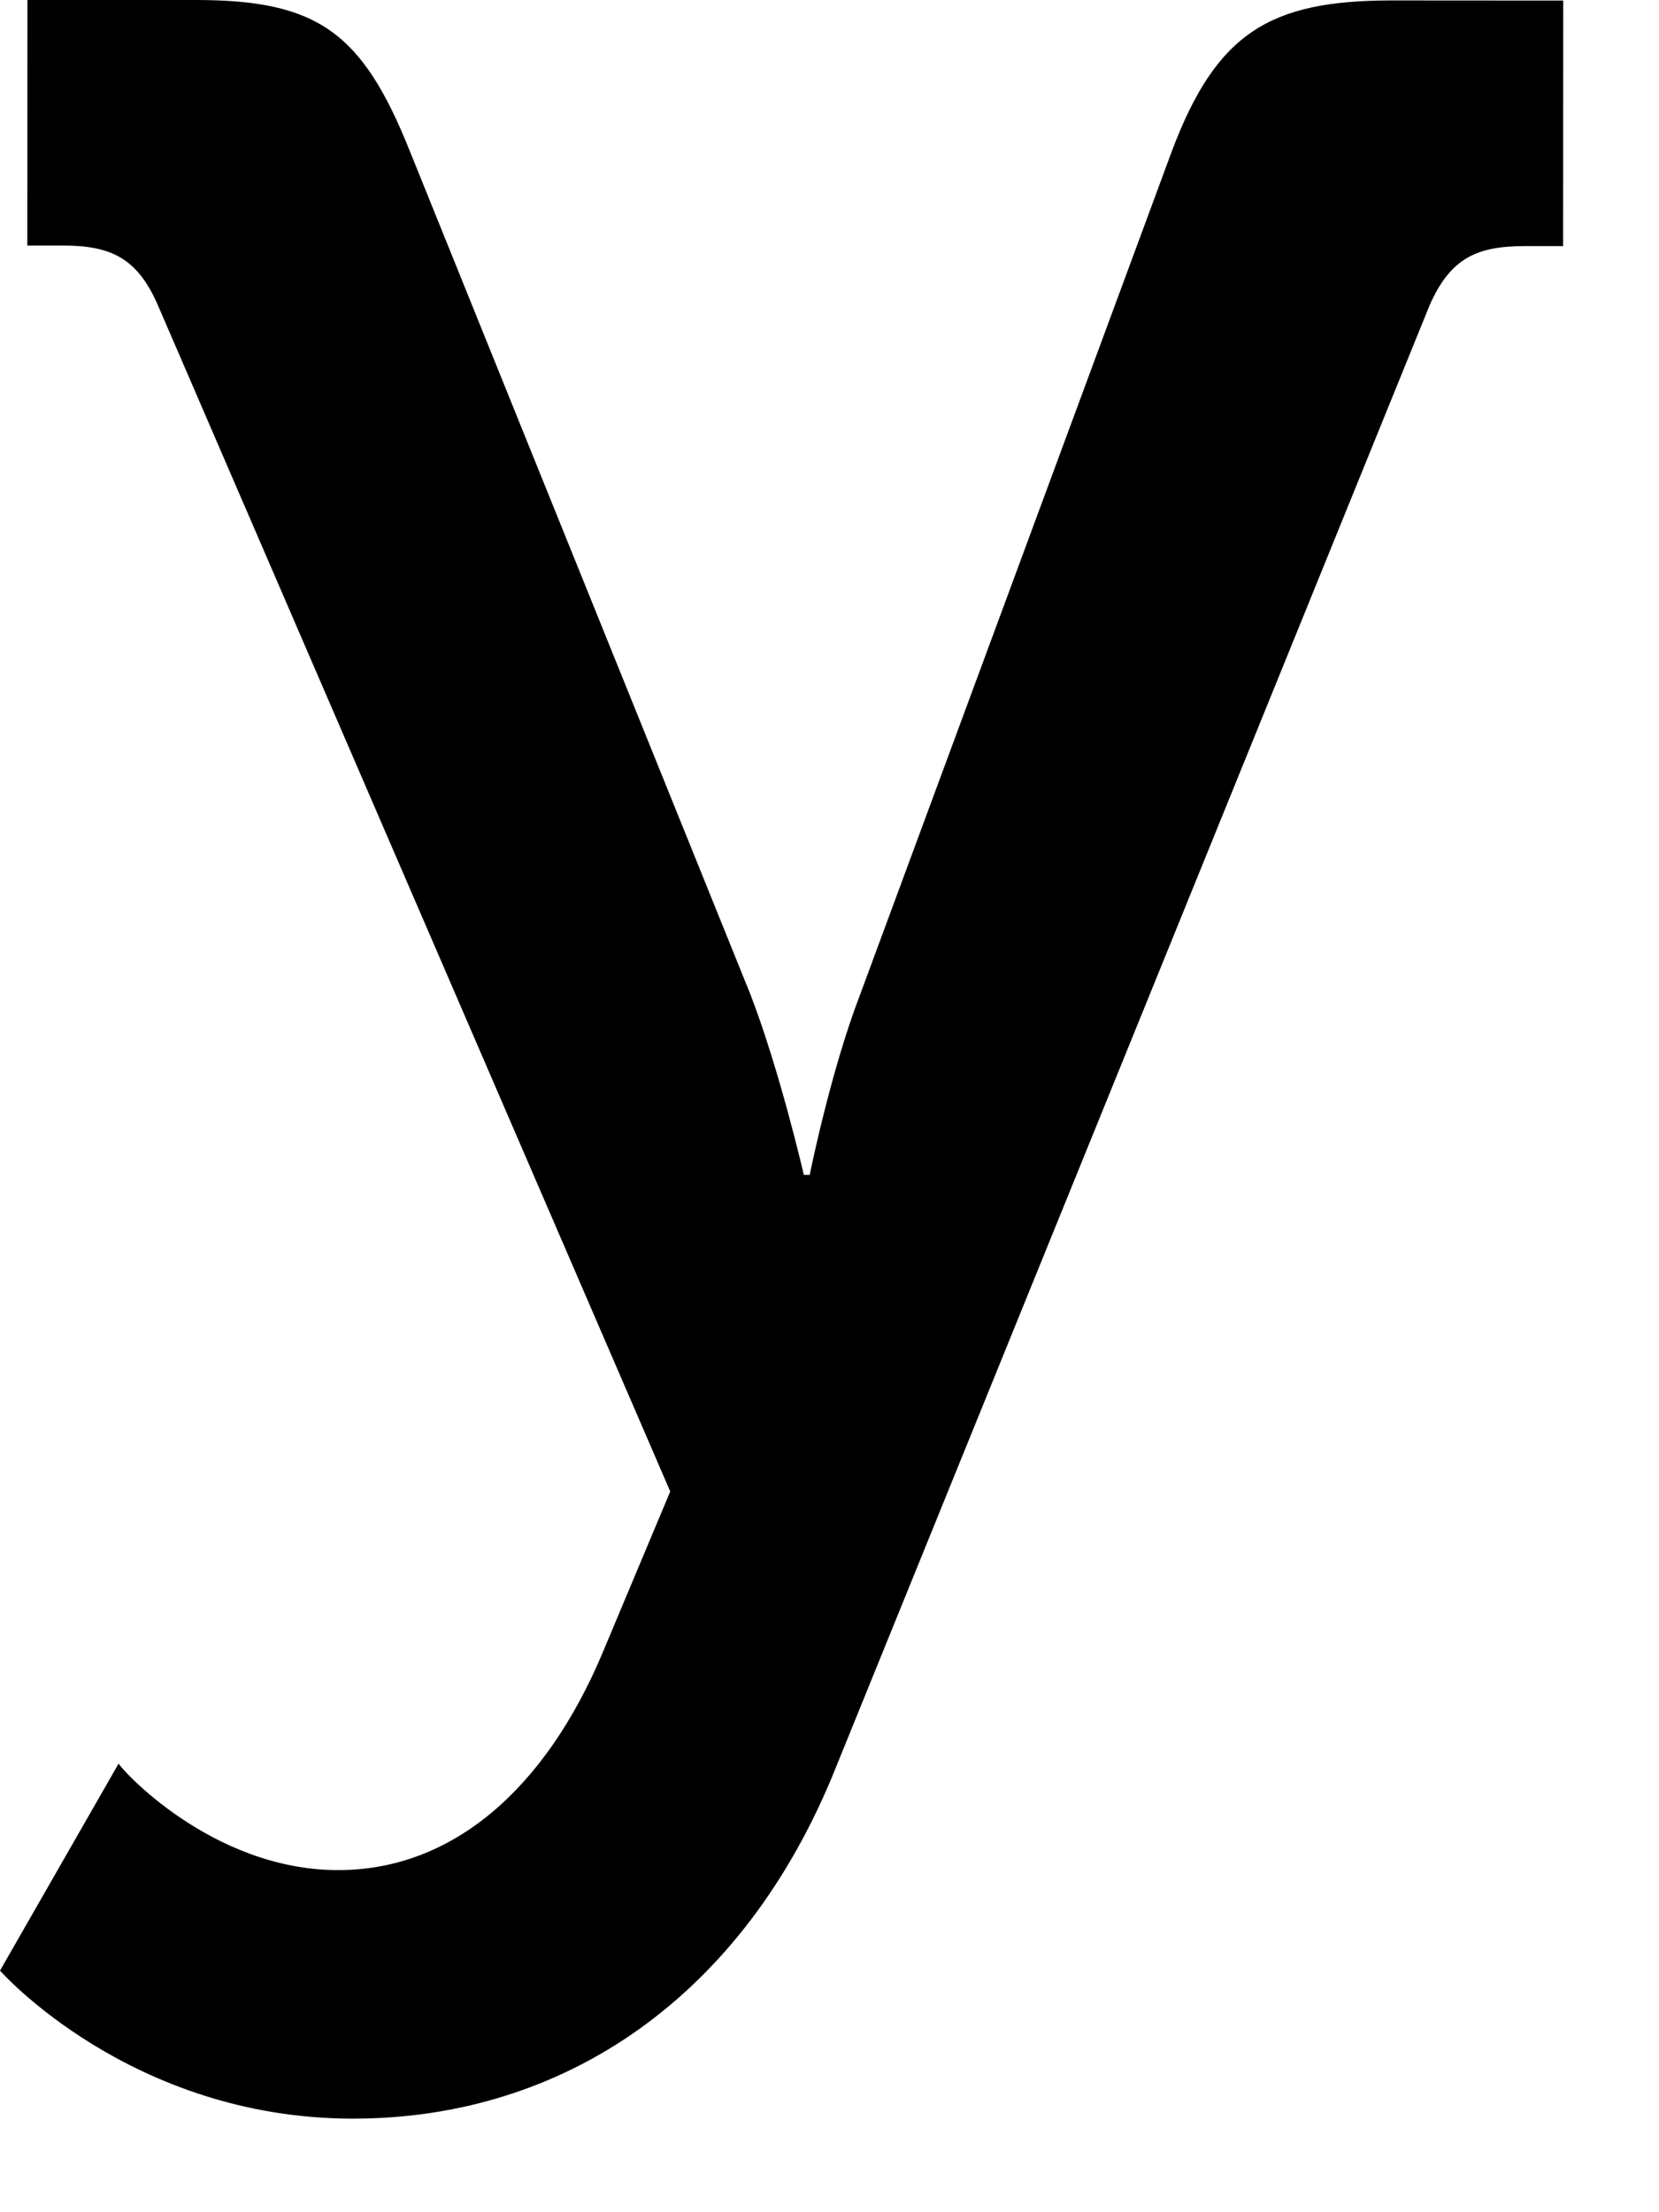<?xml version="1.0" encoding="utf-8"?>
<svg xmlns="http://www.w3.org/2000/svg" fill="none" height="100%" overflow="visible" preserveAspectRatio="none" style="display: block;" viewBox="0 0 15 20" width="100%">
<path clip-rule="evenodd" d="M3.057 16.907C4.102 16.908 4.933 16.159 5.443 14.955L6.06 13.484L1.426 2.756C1.239 2.328 0.997 2.22 0.568 2.22L0.247 2.22L0.248 0L1.776 0C2.875 0.001 3.277 0.295 3.705 1.365L6.785 8.99C7.053 9.686 7.268 10.622 7.268 10.622H7.321C7.321 10.622 7.509 9.686 7.777 8.991L10.595 1.368C10.997 0.298 11.48 0.004 12.579 0.004L14.134 0.005L14.133 2.225L13.785 2.225C13.356 2.225 13.114 2.332 12.926 2.76L7.56 15.973C6.728 18.059 5.093 19.155 3.189 19.154C1.179 19.153 0 17.816 0 17.816L1.073 15.943C1.073 15.97 1.904 16.907 3.057 16.907" fill="black" fill-rule="evenodd" id="Fill 16"/>
</svg>